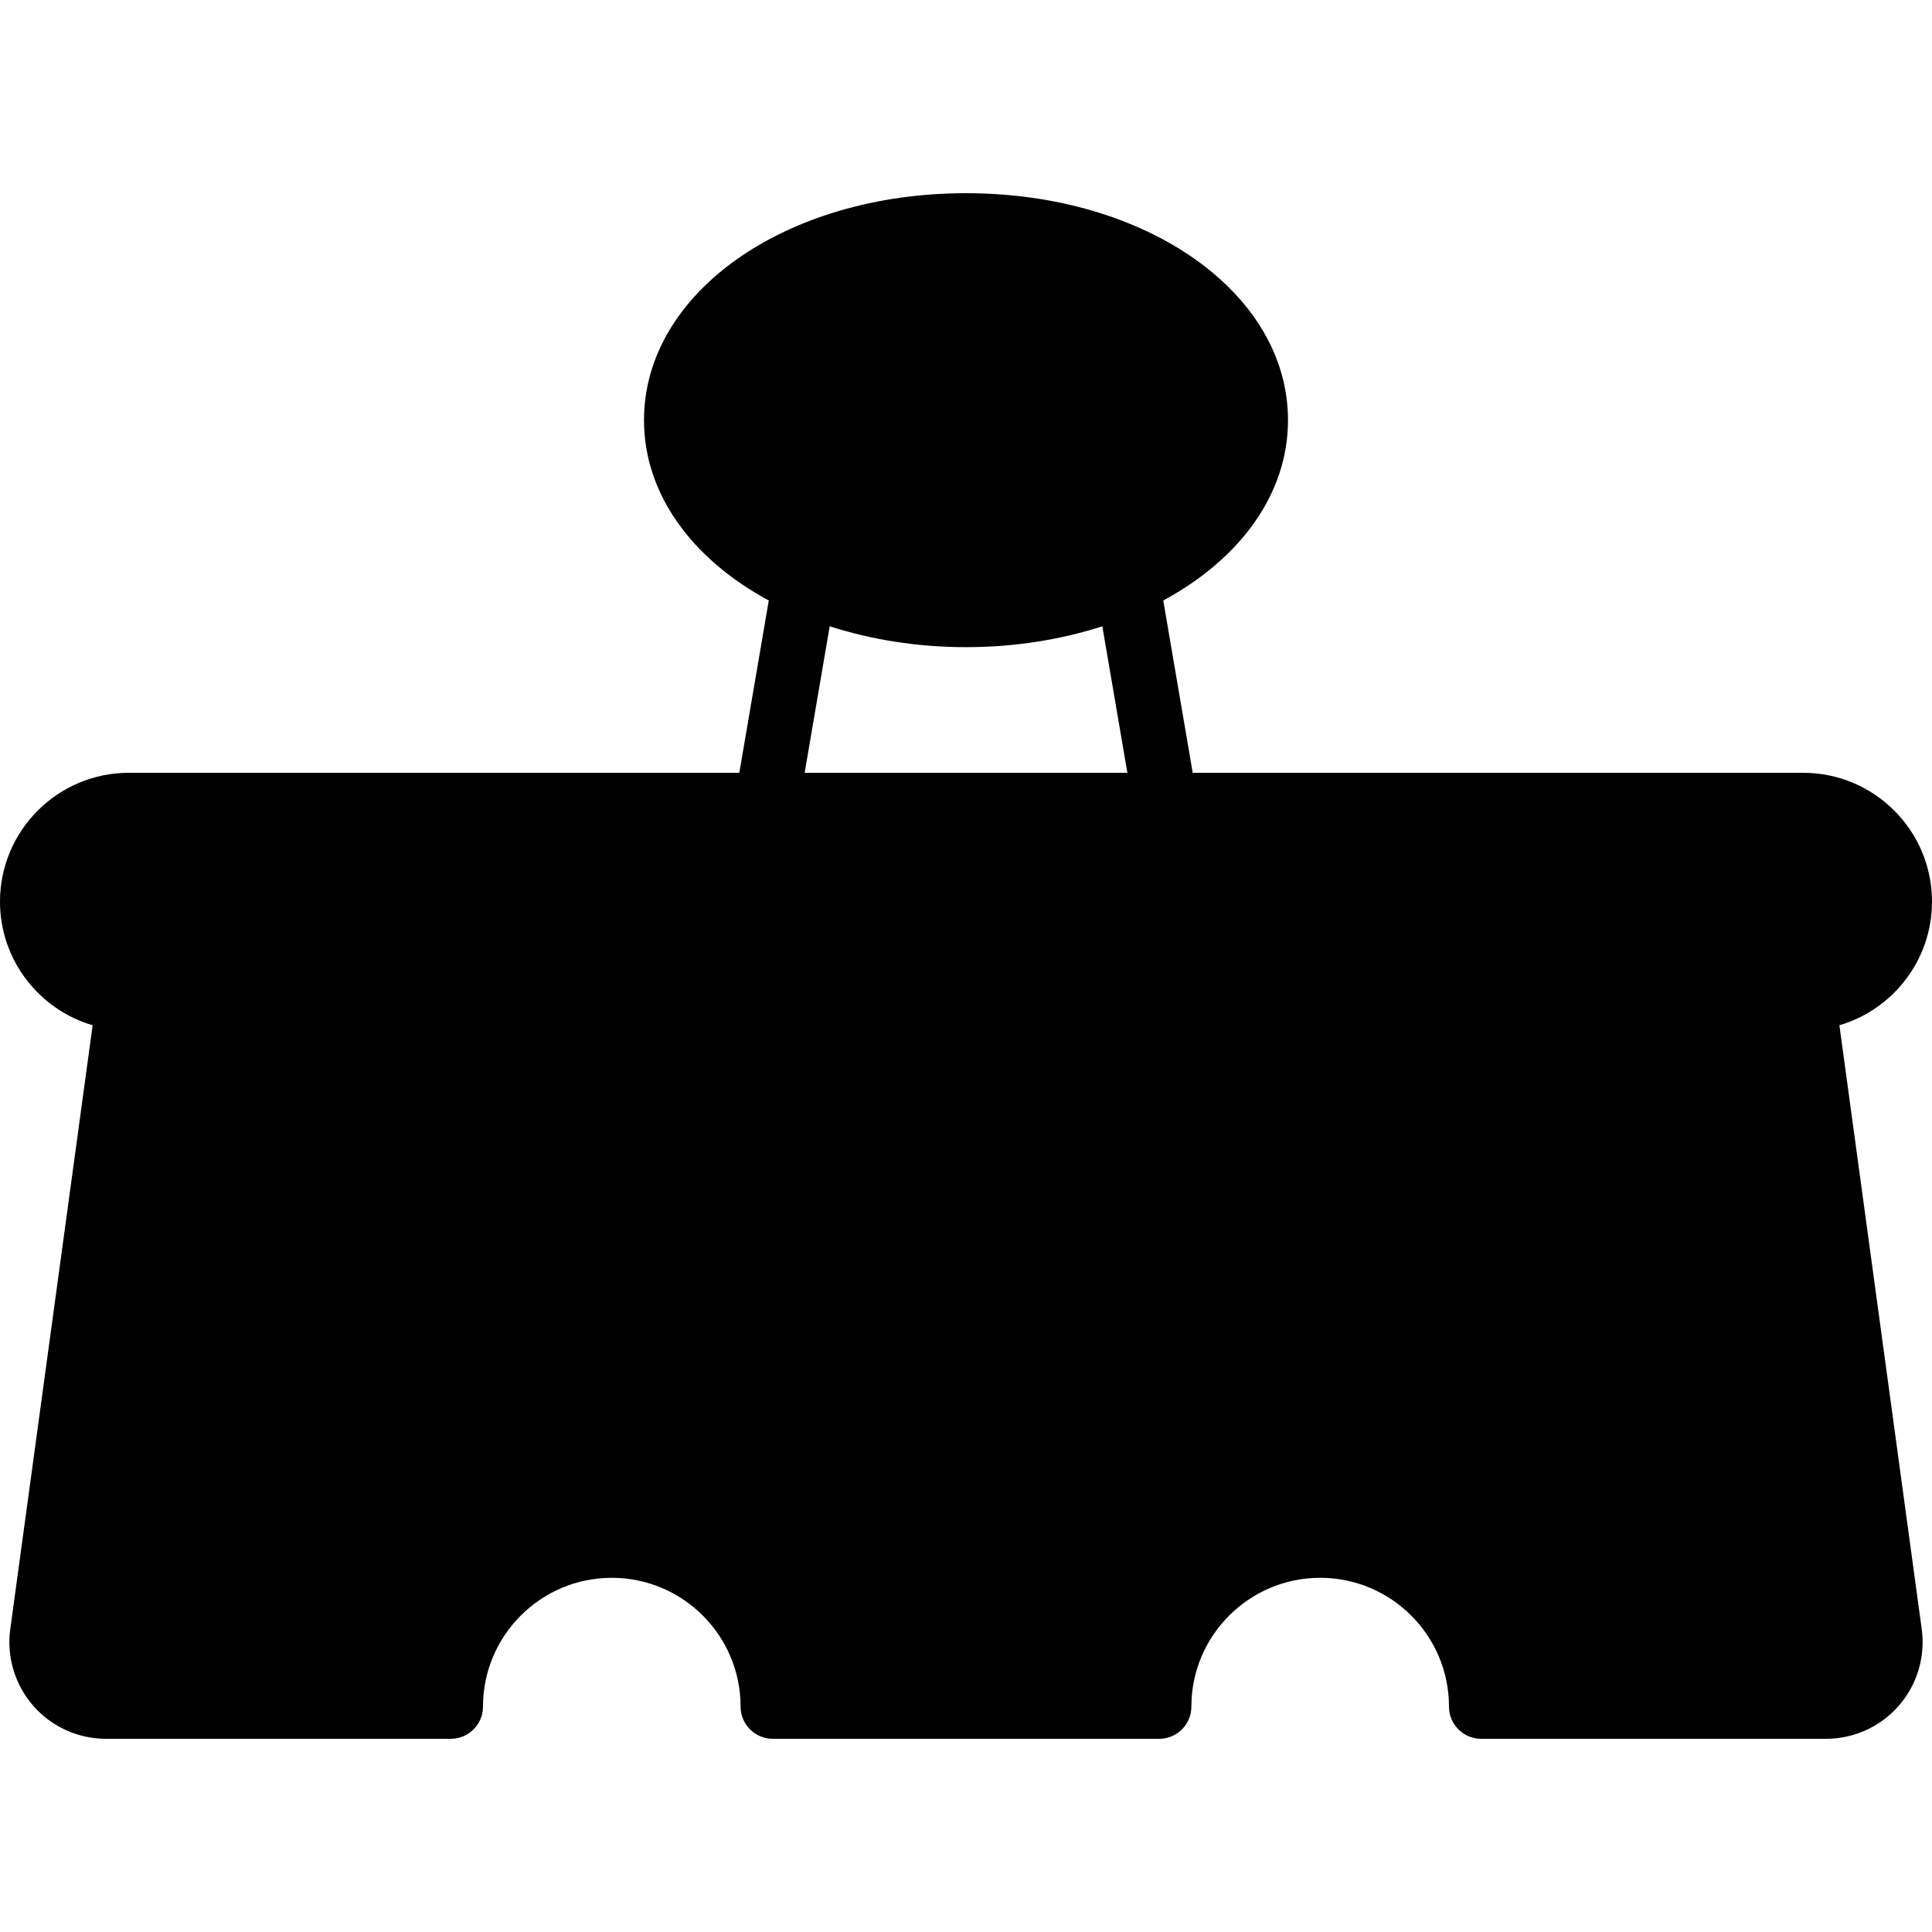 <?xml version="1.0" encoding="iso-8859-1"?>
<!-- Uploaded to: SVG Repo, www.svgrepo.com, Generator: SVG Repo Mixer Tools -->
<svg fill="#000000" height="800px" width="800px" version="1.1" id="Layer_1" xmlns="http://www.w3.org/2000/svg" xmlns:xlink="http://www.w3.org/1999/xlink" 
	 viewBox="0 0 512 512" xml:space="preserve">
<g>
	<g>
		<path d="M487.458,271.701C501.632,267.546,512,254.43,512,238.933c0-18.825-15.309-34.133-34.133-34.133H316.083l-7.808-45.662
			c20.198-10.906,33.058-28.075,33.058-47.787c0-33.724-37.478-60.151-85.333-60.151c-47.846,0-85.333,26.428-85.333,60.151
			c0,19.712,12.868,36.881,33.067,47.787l-7.808,45.662H34.133C15.317,204.8,0,220.109,0,238.933
			c0,15.497,10.377,28.612,24.55,32.768L2.722,431.744c-0.998,7.322,1.22,14.72,6.084,20.301c4.855,5.564,11.887,8.755,19.277,8.755
			h91.383c4.719,0,8.533-3.814,8.533-8.533c0-18.825,15.317-34.133,34.133-34.133c18.825,0,34.133,15.309,34.133,34.133
			c0,4.719,3.823,8.533,8.533,8.533h102.4c4.719,0,8.533-3.814,8.533-8.533c0-18.825,15.317-34.133,34.133-34.133
			c18.825,0,34.133,15.309,34.133,34.133c0,4.719,3.823,8.533,8.533,8.533h91.383c7.398,0,14.43-3.191,19.285-8.764
			c4.864-5.581,7.083-12.971,6.084-20.292L487.458,271.701z M213.24,204.8l6.639-38.827c10.931,3.516,23.117,5.53,36.122,5.53
			c13.005,0,25.199-2.014,36.13-5.53l6.639,38.827H213.24z"/>
	</g>
</g>
</svg>